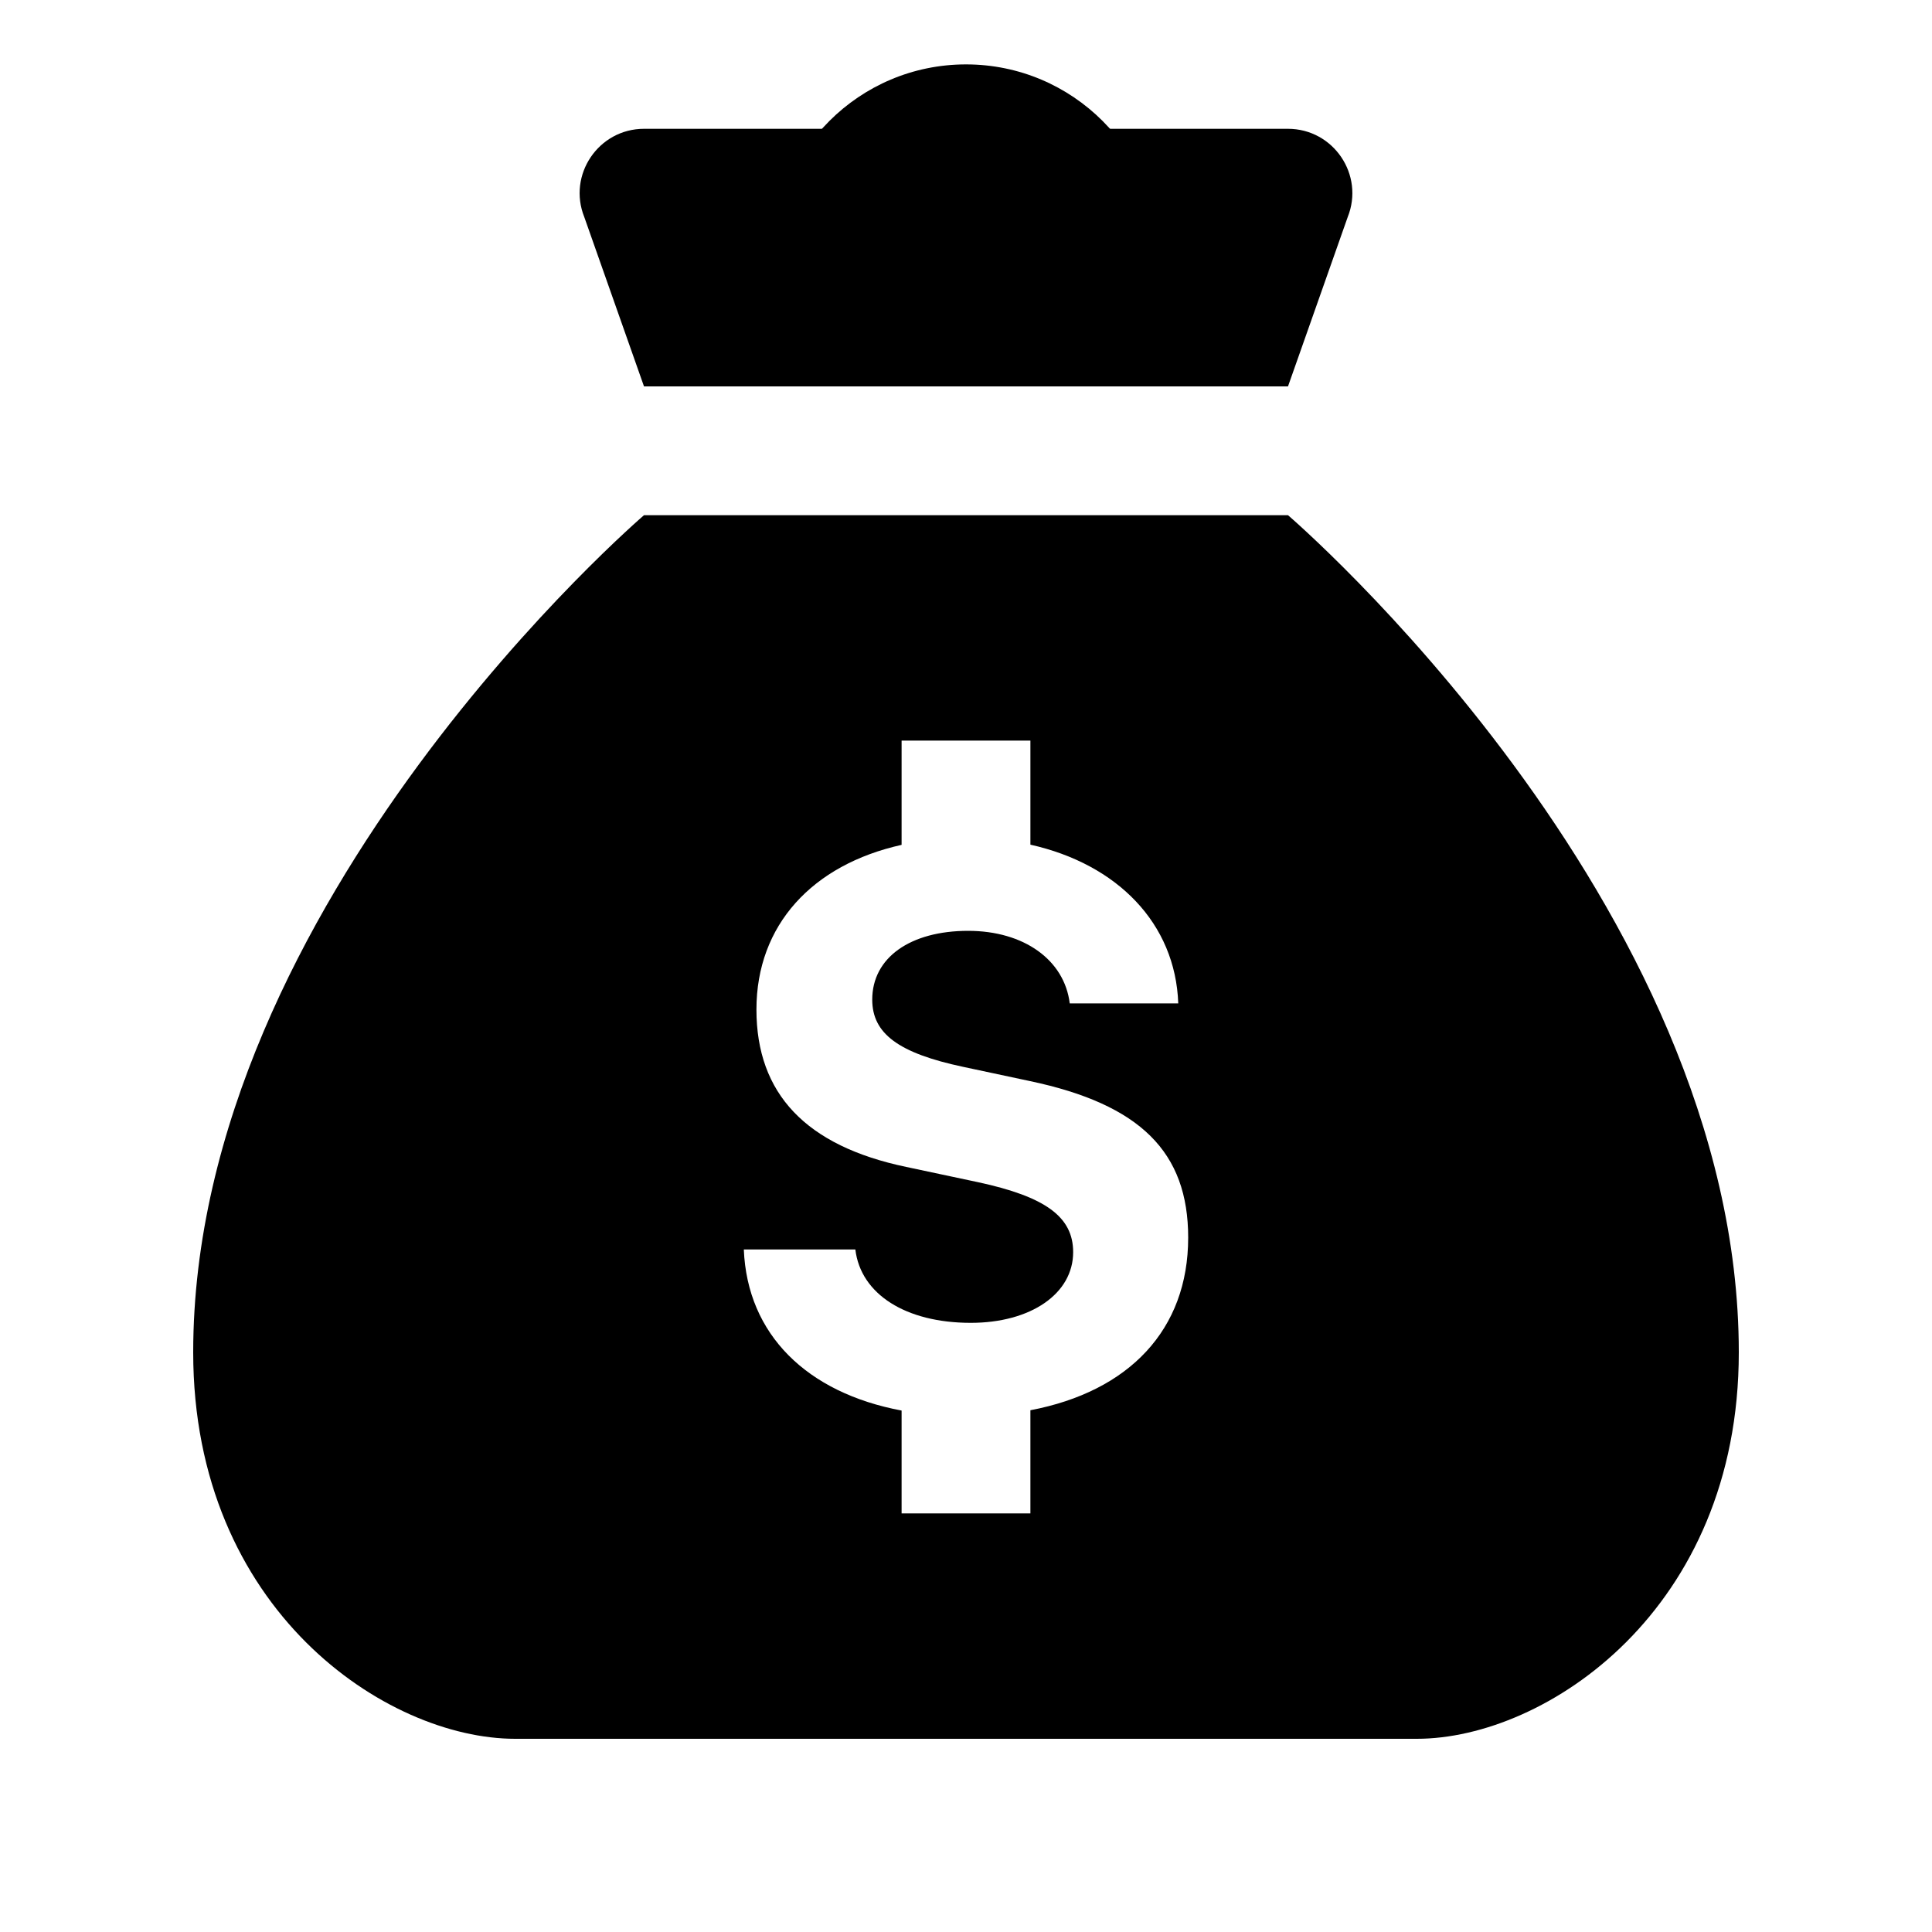 <?xml version="1.0" ?><svg id="Layer_1" style="enable-background:new 0 0 30 30;" version="1.1" viewBox="0 0 30 30" xml:space="preserve" xmlns="http://www.w3.org/2000/svg" xmlns:xlink="http://www.w3.org/1999/xlink"><path d="M19.999,2h-9.998C9.294,2,8.81,2.715,9.073,3.371L10,6h10l0.927-2.629C21.19,2.715,20.706,2,19.999,2z"/><path d="M20,8H10c0,0-7,6-7,13c0,4,3,6,5,6s7,0,7,0s5,0,7,0s5-2,5-6C27,14,20,8,20,8z M16,21.898V23.5h-2v-1.597  c-1.471-0.276-2.396-1.18-2.45-2.501h1.732c0.083,0.694,0.783,1.139,1.792,1.139c0.931,0,1.59-0.451,1.59-1.098  c0-0.546-0.427-0.86-1.477-1.086l-1.115-0.237c-1.56-0.326-2.326-1.139-2.326-2.444c0-1.313,0.869-2.249,2.254-2.557V11.5h2v1.616  c1.35,0.302,2.252,1.222,2.296,2.465h-1.685c-0.083-0.676-0.712-1.127-1.578-1.127c-0.896,0-1.489,0.415-1.489,1.068  c0,0.528,0.409,0.831,1.412,1.044l1.032,0.22c1.721,0.362,2.462,1.104,2.462,2.432C18.45,20.648,17.532,21.607,16,21.898z"/><path d="M18,4h-6c0-1.657,1.343-3,3-3S18,2.343,18,4z"/></svg>
